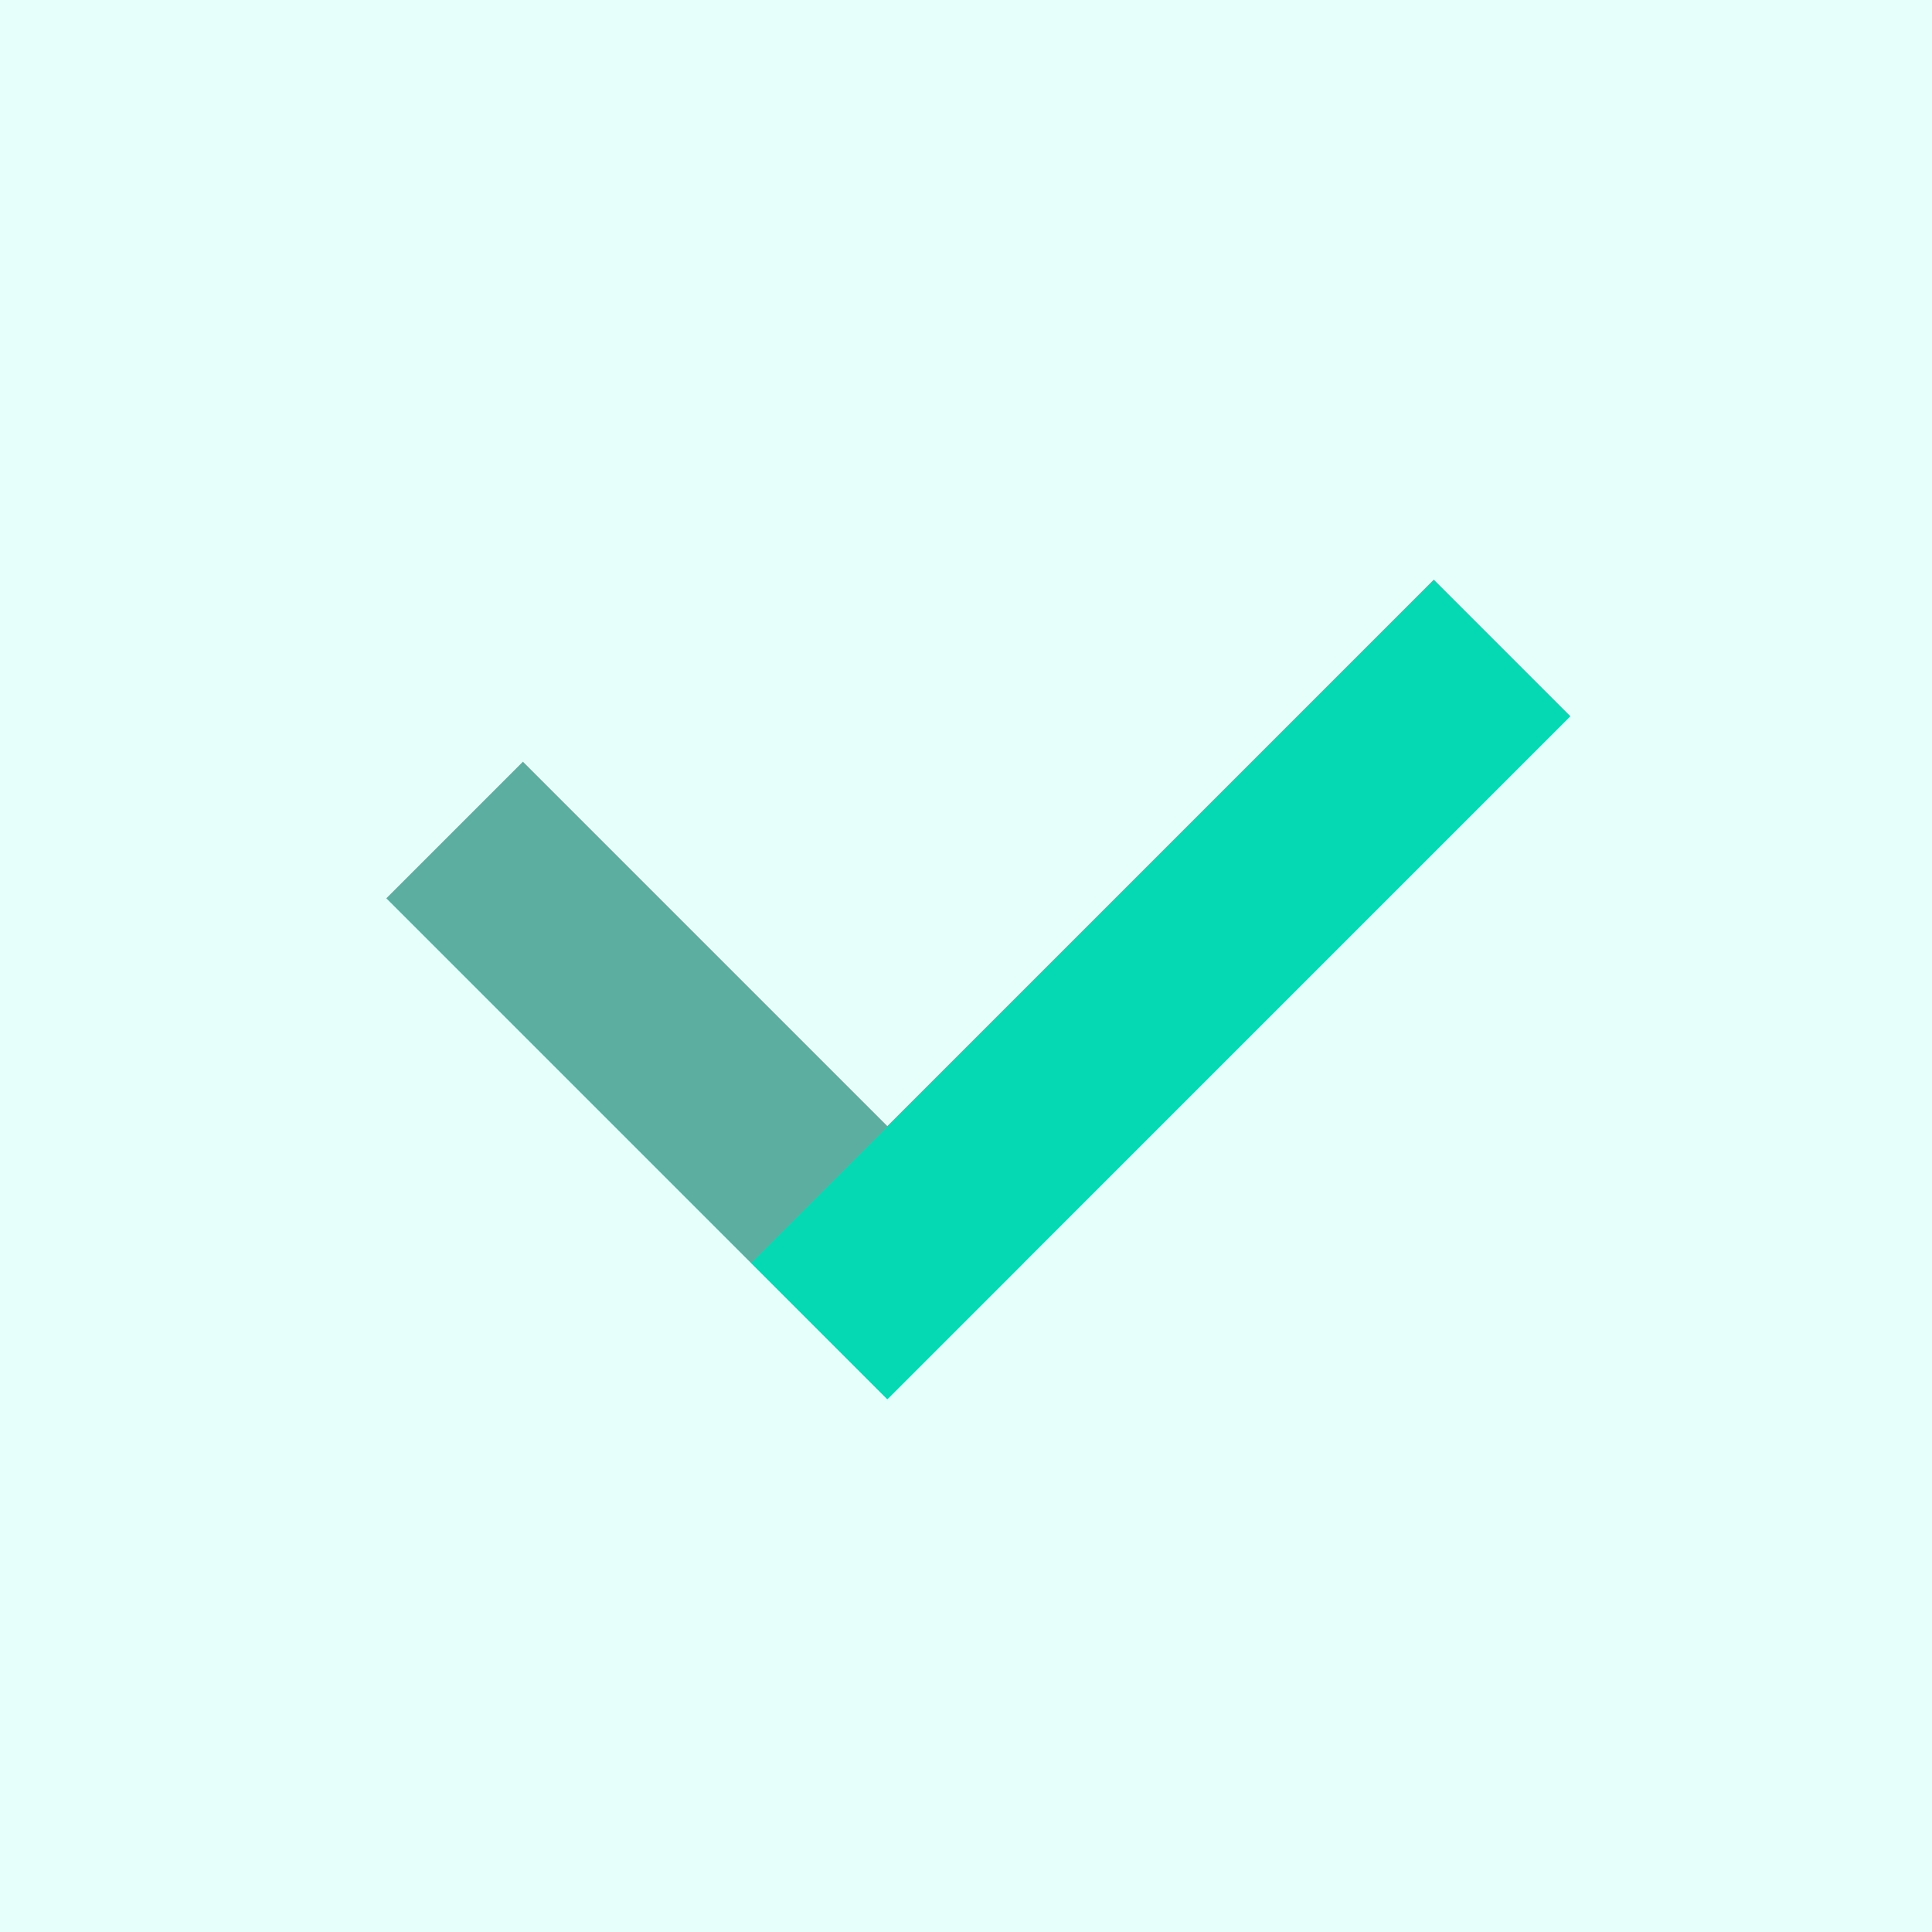 <?xml version="1.0" encoding="UTF-8"?> <svg xmlns="http://www.w3.org/2000/svg" width="30" height="30" viewBox="0 0 30 30" fill="none"> <rect width="30" height="30" fill="#E7FFFB"></rect> <rect x="13.777" y="21.727" width="11" height="3" transform="rotate(-135 13.777 21.727)" fill="#5CAEA0"></rect> <rect x="11.66" y="19.604" width="14.996" height="3" transform="rotate(-45 11.66 19.604)" fill="#05D9B3"></rect> </svg> 